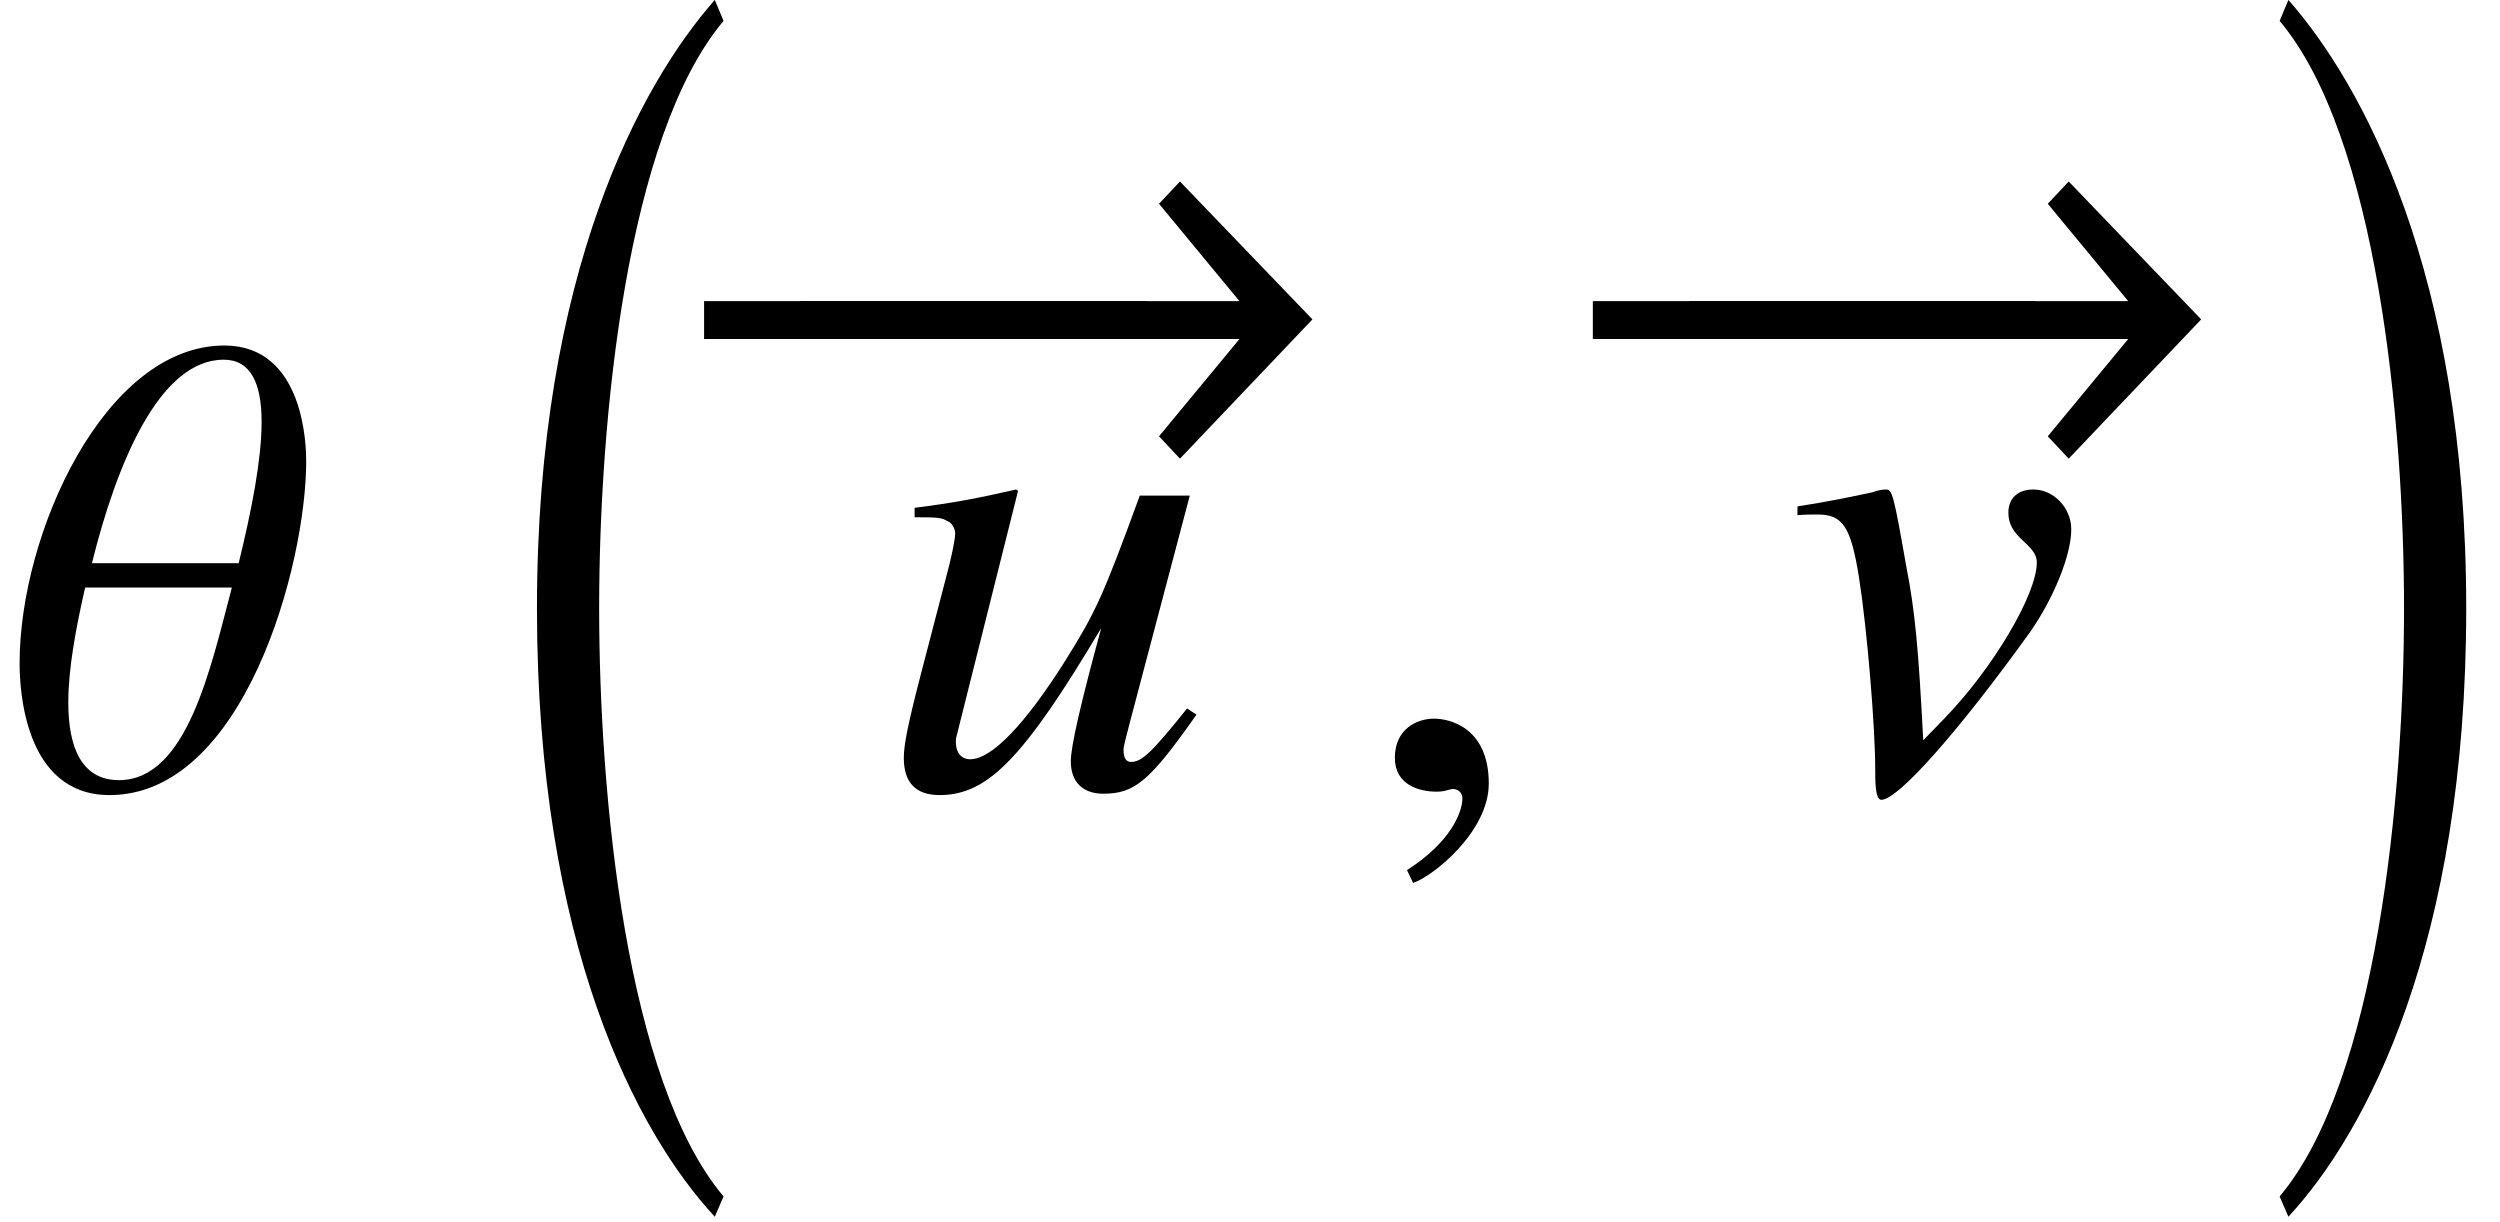 <?xml version='1.0' encoding='UTF-8'?>
<!-- This file was generated by dvisvgm 2.13.3 -->
<svg version='1.1' xmlns='http://www.w3.org/2000/svg' xmlns:xlink='http://www.w3.org/1999/xlink' width='40.194pt' height='19.65pt' viewBox='70.877 57.786 40.194 19.65'>
<defs>
<path id='g4-0' d='M6.238-2.489V-3.097H.674V-2.489H6.238Z'/>
<path id='g4-33' d='M10.455-2.804L8.325-5.021L7.988-4.663L9.282-3.097H.674V-2.489H9.282L7.988-.924L8.325-.565L10.455-2.804Z'/>
<path id='g7-68' d='M5.162-1.174L5.01-1.272C4.434-.554 4.282-.413 4.108-.413C4.032-.413 3.989-.478 3.989-.598C3.989-.663 3.989-.663 4.195-1.445L5.054-4.695H4.25C3.663-3.087 3.543-2.826 3.054-2.043C2.402-1.011 1.869-.456 1.522-.456C1.38-.456 1.293-.565 1.293-.728C1.293-.772 1.293-.793 1.304-.826L2.293-4.771L2.261-4.793C1.641-4.652 1.25-4.576 .63-4.499V-4.347C1.043-4.347 1.065-4.336 1.163-4.282C1.228-4.26 1.282-4.163 1.282-4.086C1.282-4 1.228-3.717 1.13-3.358L.728-1.815C.522-1.022 .456-.685 .456-.478C.456-.076 .652 .12 1.032 .12C1.804 .12 2.38-.467 3.63-2.565C3.304-1.369 3.141-.663 3.141-.424C3.141-.087 3.337 .098 3.663 .098C4.173 .098 4.413-.109 5.162-1.174Z'/>
<path id='g7-69' d='M4.63-4.152C4.63-4.499 4.347-4.793 4.021-4.793C3.771-4.793 3.619-4.652 3.619-4.423C3.619-4.25 3.684-4.119 3.88-3.945C4.021-3.815 4.076-3.728 4.076-3.619C4.076-3.108 3.369-1.913 2.587-1.109L2.25-.761C2.174-2.228 2.119-2.837 1.978-3.554C1.772-4.728 1.75-4.793 1.652-4.793C1.598-4.793 1.522-4.782 1.435-4.749C1.087-4.673 .717-4.597 .228-4.521V-4.38C.348-4.391 .446-4.391 .554-4.391C.956-4.391 1.087-4.195 1.217-3.38C1.348-2.554 1.478-.967 1.478-.304C1.478-.098 1.478 .196 1.576 .196C1.848 .196 2.826-.913 3.967-2.5C4.347-3.043 4.63-3.739 4.63-4.152Z'/>
<path id='g7-92' d='M4.923-5.249C4.923-5.467 4.902-7.108 3.608-7.108C1.685-7.108 .315-4.086 .315-2C.315-1.609 .38 .12 1.761 .12C3.923 .12 4.923-3.576 4.923-5.249ZM4.206-5.88C4.206-5.293 4.054-4.489 3.837-3.608H1.478C1.869-5.184 2.554-6.88 3.597-6.88C4.032-6.88 4.206-6.499 4.206-5.88ZM3.728-3.217C3.391-1.945 3.011-.12 1.913-.12C1.315-.12 1.098-.641 1.098-1.369C1.098-1.902 1.217-2.554 1.369-3.217H3.728Z'/>
<path id='g7-150' d='M2.119-.065C2.119-.967 1.489-1.109 1.239-1.109C.967-1.109 .609-.946 .609-.478C.609-.043 1 .065 1.282 .065C1.359 .065 1.413 .054 1.445 .043C1.489 .033 1.522 .022 1.543 .022C1.619 .022 1.695 .076 1.695 .174C1.695 .38 1.522 .869 .804 1.326L.902 1.532C1.228 1.424 2.119 .706 2.119-.065Z'/>
<path id='g1-16' d='M3.543 18.628C1.978 16.77 1.543 12.183 1.543 9.173S1.978 1.587 3.543-.272L3.402-.609C2.217 .739 .543 3.771 .543 9.173S2.152 17.607 3.402 18.954L3.543 18.628Z'/>
<path id='g1-17' d='M.326 18.628L.467 18.954C1.717 17.607 3.326 14.574 3.326 9.173S1.652 .739 .467-.609L.326-.272C1.891 1.587 2.326 6.162 2.326 9.173S1.891 16.77 .326 18.628Z'/>
</defs>
<g id='page1'>
<use x='70.877' y='70.449' xlink:href='#g7-92'/>
<use x='78.967' y='58.394' xlink:href='#g1-16'/>
<use x='83.069' y='65.725' xlink:href='#g4-0'/>
<use x='81.523' y='65.725' xlink:href='#g4-33'/>
<use x='84.952' y='70.449' xlink:href='#g7-68'/>
<use x='92.694' y='70.449' xlink:href='#g7-150'/>
<use x='97.359' y='65.725' xlink:href='#g4-0'/>
<use x='95.812' y='65.725' xlink:href='#g4-33'/>
<use x='99.548' y='70.449' xlink:href='#g7-69'/>
<use x='107.202' y='58.394' xlink:href='#g1-17'/>
</g>
</svg><!--Rendered by QuickLaTeX.com-->